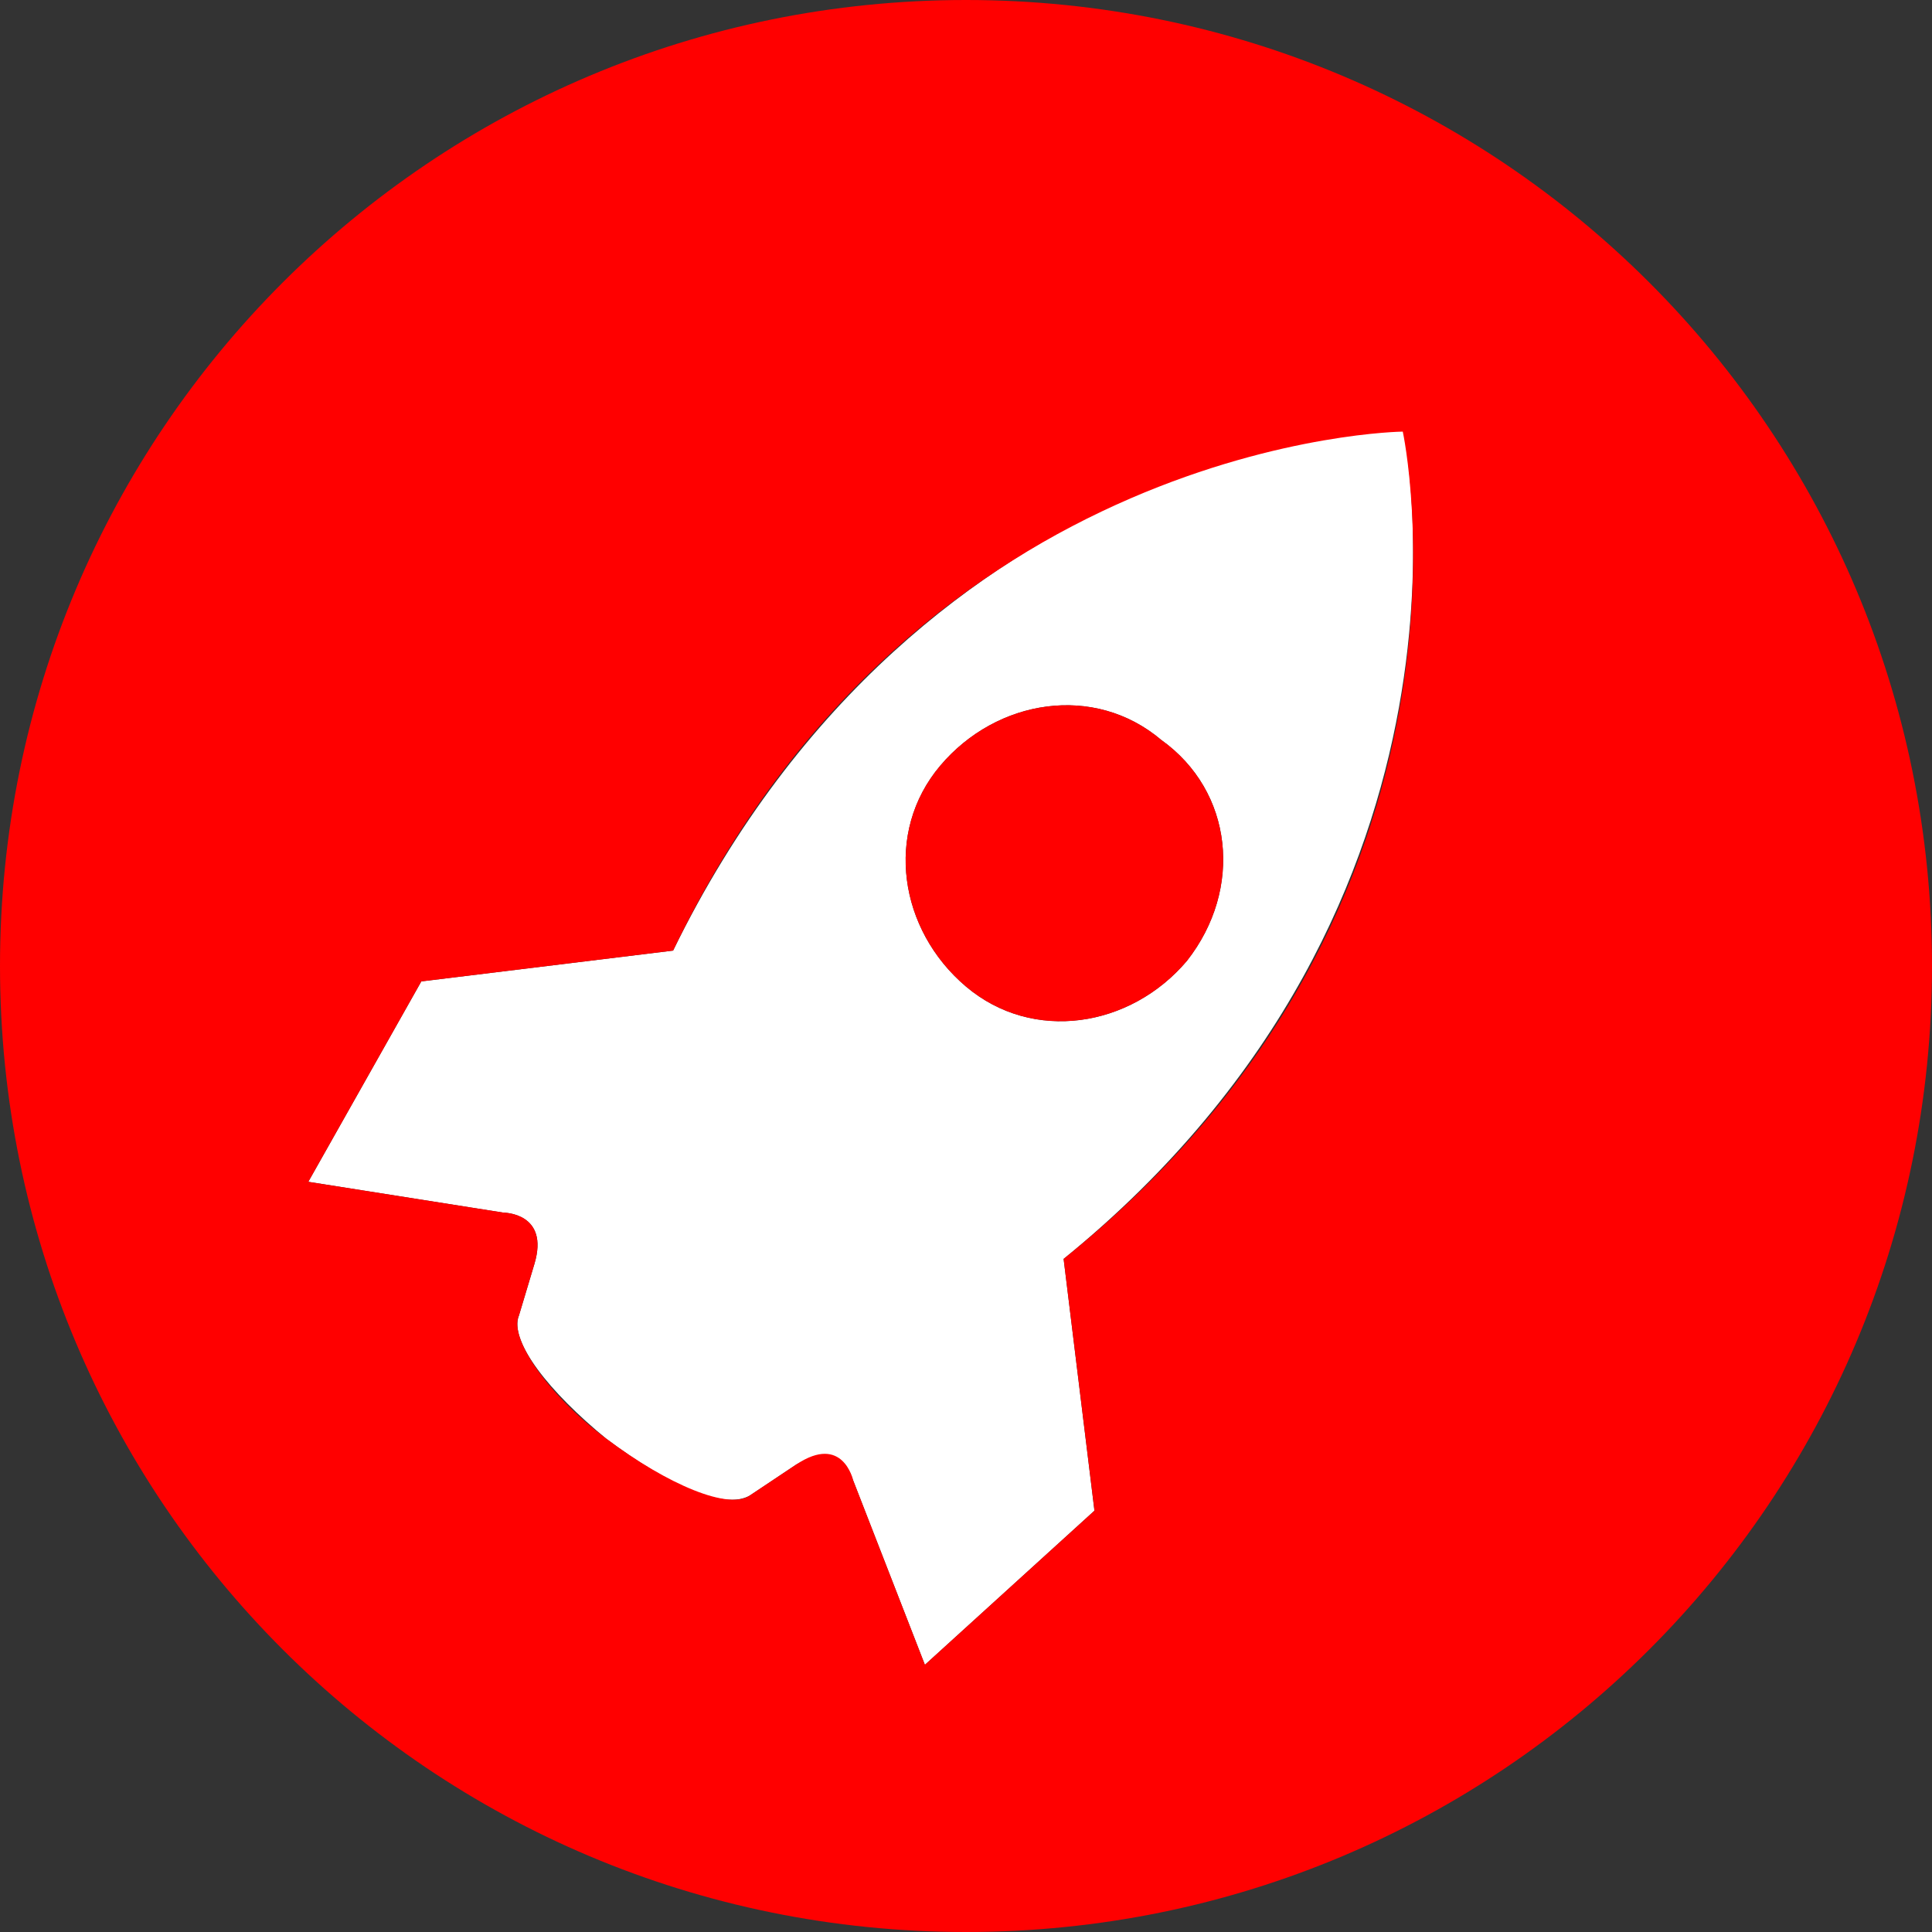 <svg width="40" height="40" viewBox="0 0 40 40" fill="none" xmlns="http://www.w3.org/2000/svg">
<rect x="0" y="0" width="40" height="40" fill="#333333" stroke="none"/>
<g clip-path="url(#clip0_2568_24)">
<path d="M13.936 19.681L8.723 20.319L6.383 24.468L10.425 25.107C10.425 25.107 11.383 25.107 11.064 26.17L10.745 27.234C10.532 27.766 11.383 28.83 12.553 29.787C13.83 30.745 15 31.277 15.532 30.958L16.489 30.319C17.447 29.787 17.659 30.639 17.659 30.639L19.149 34.468L22.659 31.277L22.021 26.064C31.17 18.617 29.042 8.83 29.042 8.83C29.042 8.83 19.149 9.043 13.936 19.681ZM24.574 19.894C23.404 21.277 21.383 21.596 20 20.426C18.617 19.256 18.298 17.234 19.468 15.851C20.638 14.468 22.659 14.149 24.042 15.319C25.532 16.383 25.744 18.404 24.574 19.894Z" fill="white"/>
<path d="M24.574 19.894C23.404 21.277 21.383 21.596 20 20.426C18.617 19.256 18.298 17.234 19.468 15.851C20.638 14.468 22.659 14.149 24.042 15.319C25.532 16.383 25.744 18.404 24.574 19.894Z" fill="#FF0000"/>
<path d="M20 0C8.936 0 0 8.936 0 20C0 31.064 8.936 40 20 40C31.064 40 40 31.064 40 20C40 8.936 31.064 0 20 0ZM22.021 26.064L22.66 31.277L19.149 34.468L17.66 30.638C17.66 30.638 17.447 29.681 16.489 30.319L15.532 30.957C15.106 31.277 13.83 30.745 12.553 29.787C11.277 28.83 10.532 27.66 10.745 27.234L11.064 26.17C11.383 25.106 10.425 25.106 10.425 25.106L6.383 24.468L8.723 20.319L13.936 19.681C19.043 9.043 29.043 8.936 29.043 8.936C29.043 8.936 31.17 18.723 22.021 26.064Z" fill="#FF0000"/>
</g>
<defs>
<clipPath id="clip0_2568_24">
<rect width="40" height="40" fill="white"/>
</clipPath>
</defs>
</svg>
